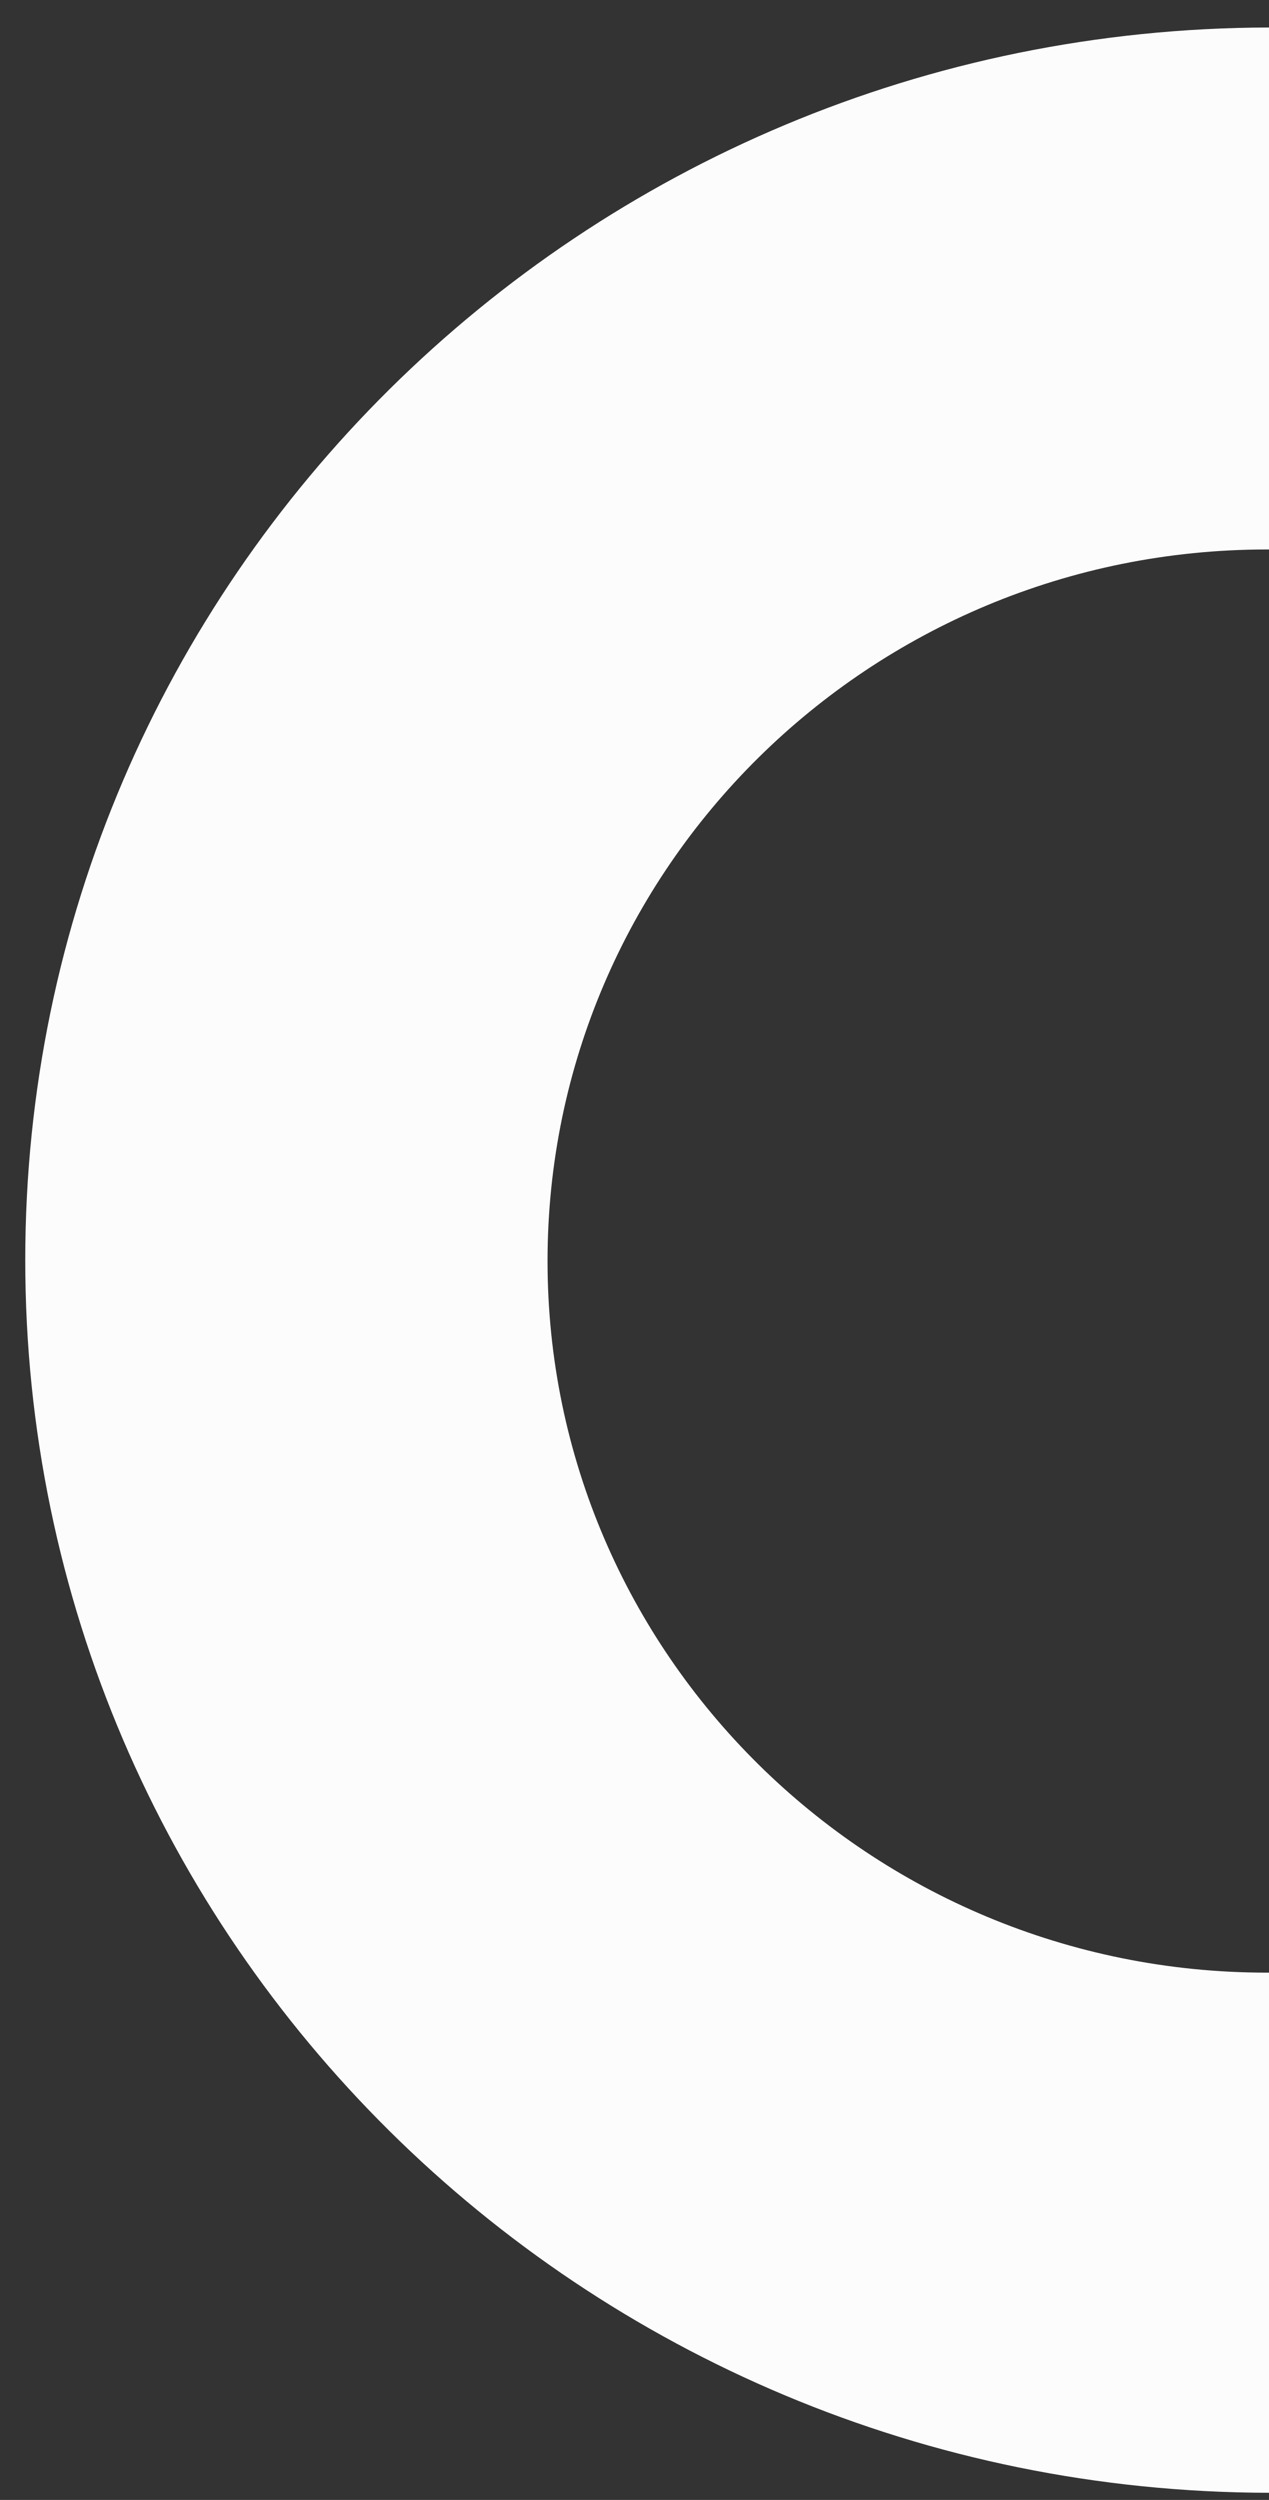 <svg width="32" height="63" viewBox="0 0 32 63" fill="none" xmlns="http://www.w3.org/2000/svg">
<rect x="0" y="0" width="32" height="63" fill="#333333" stroke="none"/>
<path id="Union" d="M32.008 0.693C14.677 0.721 0.637 14.618 0.637 31.756C0.637 48.895 14.677 62.792 32.008 62.82L32.008 49.712C31.988 49.712 31.968 49.712 31.947 49.712C21.929 49.712 13.807 41.683 13.807 31.779C13.807 21.875 21.929 13.847 31.947 13.847C31.968 13.847 31.988 13.847 32.008 13.847L32.008 0.693Z" fill="#FCFCFC"/>
</svg>
